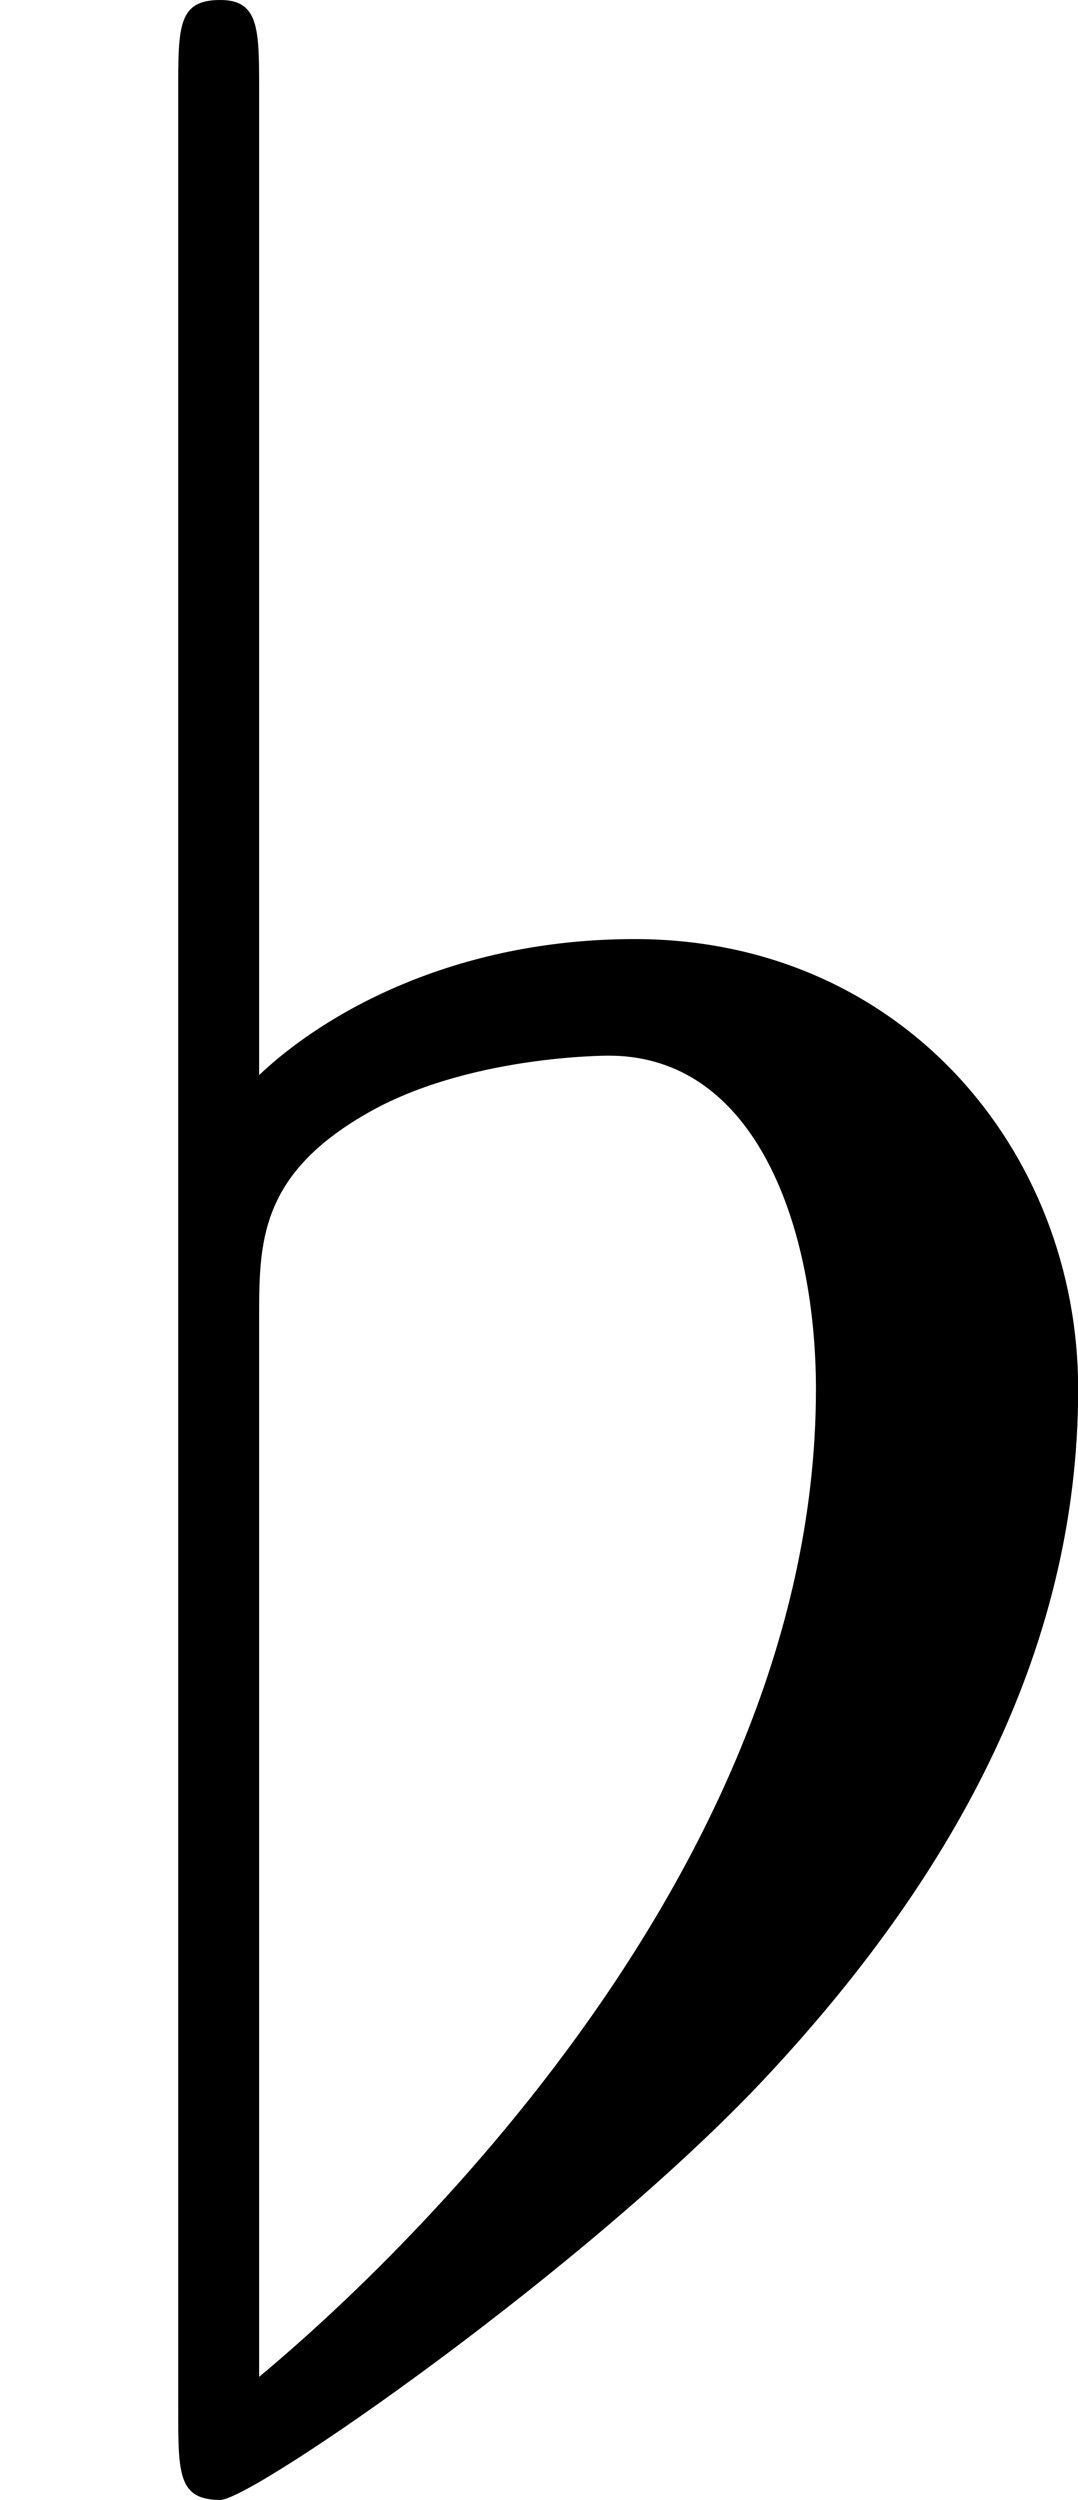 <?xml version='1.0' encoding='ISO-8859-1'?>
<!DOCTYPE svg PUBLIC "-//W3C//DTD SVG 1.1//EN" "http://www.w3.org/Graphics/SVG/1.1/DTD/svg11.dtd">
<!-- This file was generated by dvisvgm 1.0.11 (i686-pc-linux-gnu) -->
<!-- Tue Jan 27 08:12:09 2015 -->
<svg height='154.4pt' version='1.1' viewBox='4471.11 1645.52 66.6 154.4' width='66.6pt' xmlns='http://www.w3.org/2000/svg' xmlns:xlink='http://www.w3.org/1999/xlink'>
<defs>
<path d='M0.8 -7.22C0.8 -7.41 0.8 -7.5 0.68 -7.5C0.55 -7.5 0.55 -7.42 0.55 -7.22V-0.06C0.55 0.14 0.55 0.22 0.68 0.22C0.78 0.22 1.82 -0.5 2.37 -1.09S3.33 -2.38 3.33 -3.21C3.33 -3.95 2.78 -4.6 1.96 -4.6C1.4 -4.6 1 -4.37 0.8 -4.18V-7.22ZM0.8 -3.43C0.8 -3.66 0.8 -3.87 1.13 -4.06C1.44 -4.24 1.87 -4.24 1.88 -4.24C2.34 -4.24 2.52 -3.7 2.52 -3.21C2.52 -1.63 1.04 -0.36 0.8 -0.16V-3.43Z' id='g0-91'/>
</defs>
<g id='page1' transform='matrix(20 0 0 20 0 0)'>
<use x='223.556' xlink:href='#g0-91' y='89.776'/>
</g>
</svg>
